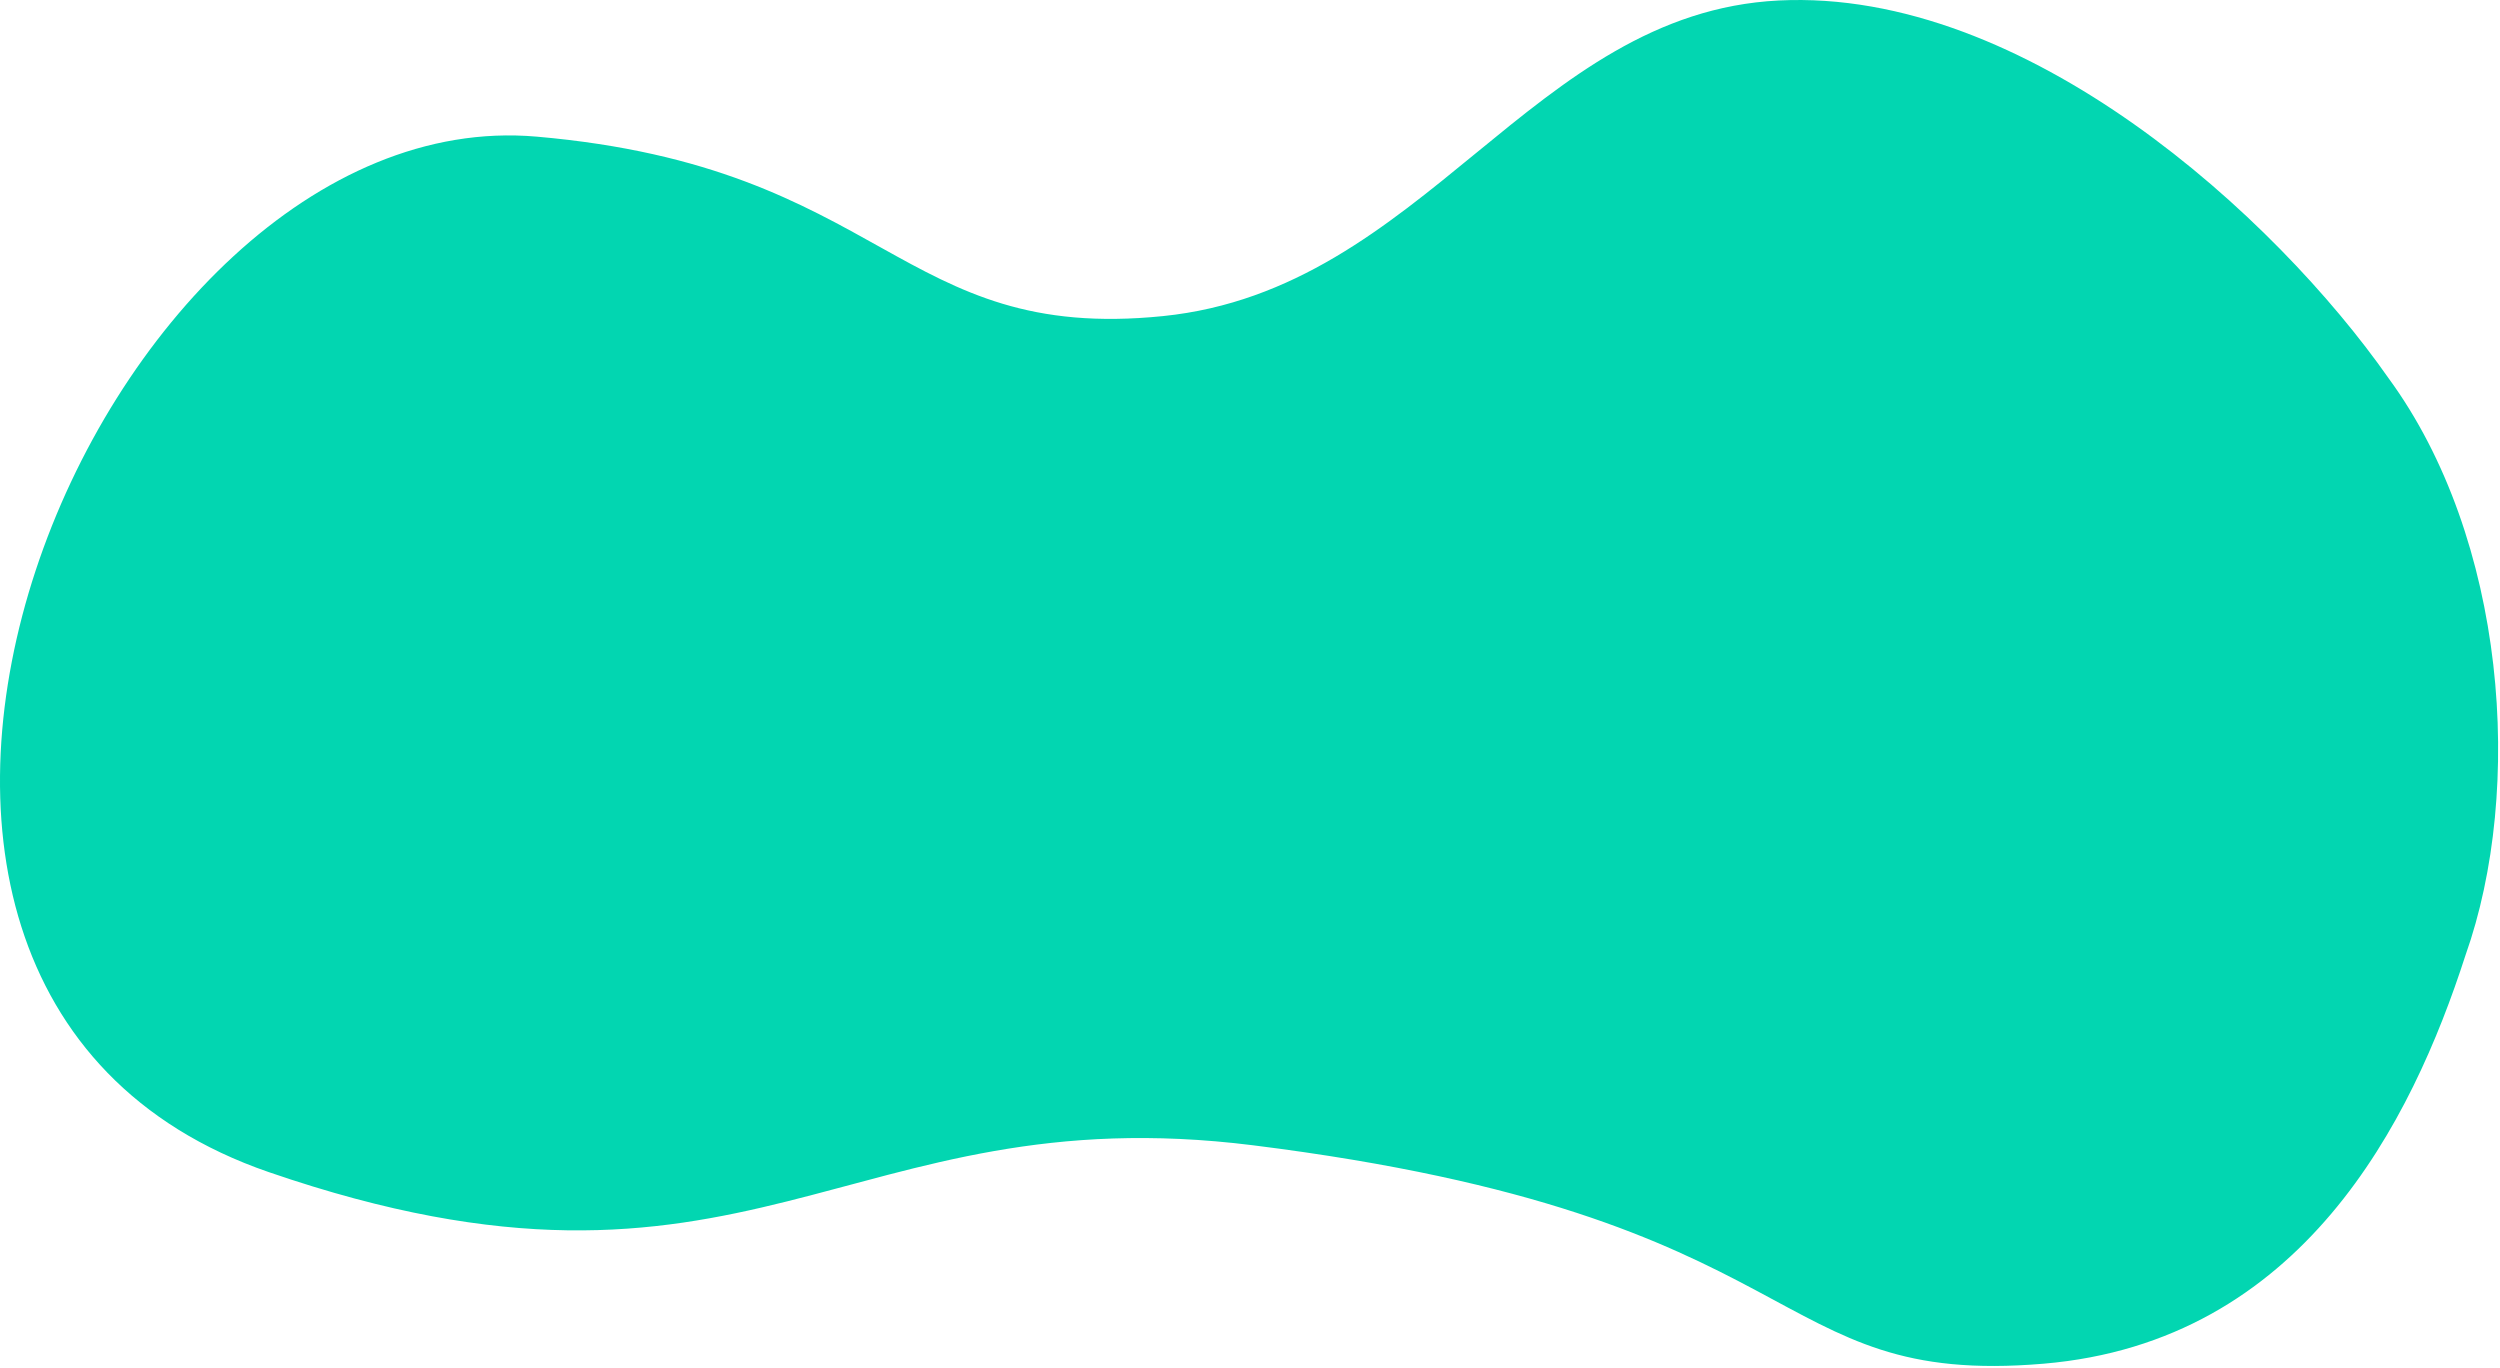 <?xml version="1.0" encoding="UTF-8" standalone="no"?>
<!DOCTYPE svg PUBLIC "-//W3C//DTD SVG 1.1//EN" "http://www.w3.org/Graphics/SVG/1.1/DTD/svg11.dtd">
<svg width="100%" height="100%" viewBox="0 0 466 255" version="1.1" xmlns="http://www.w3.org/2000/svg" xmlns:xlink="http://www.w3.org/1999/xlink" xml:space="preserve" xmlns:serif="http://www.serif.com/" style="fill-rule:evenodd;clip-rule:evenodd;stroke-linejoin:round;stroke-miterlimit:2;">
    <g transform="matrix(1,0,0,1,-17.173,-111.91)">
        <g id="turquoise" transform="matrix(1,0,0,1,0.729,0)">
            <path d="M116.447,137.376C181.683,143.051 183.809,175.865 233.227,170.83C282.005,165.86 301.872,114.312 348,112C394.116,109.689 440.638,152.362 461.638,182.362C483.638,212.362 487,259 476,290C466,321 445.534,362.027 397.348,366.106C344.77,370.557 355.873,338.646 250,325.39C173.759,315.844 155.877,361.138 66.56,330.397C-33.979,295.794 34.564,130.252 116.447,137.376Z" style="fill:rgb(2,214,177);fill-rule:nonzero;"/>
        </g>
    </g>
</svg>
